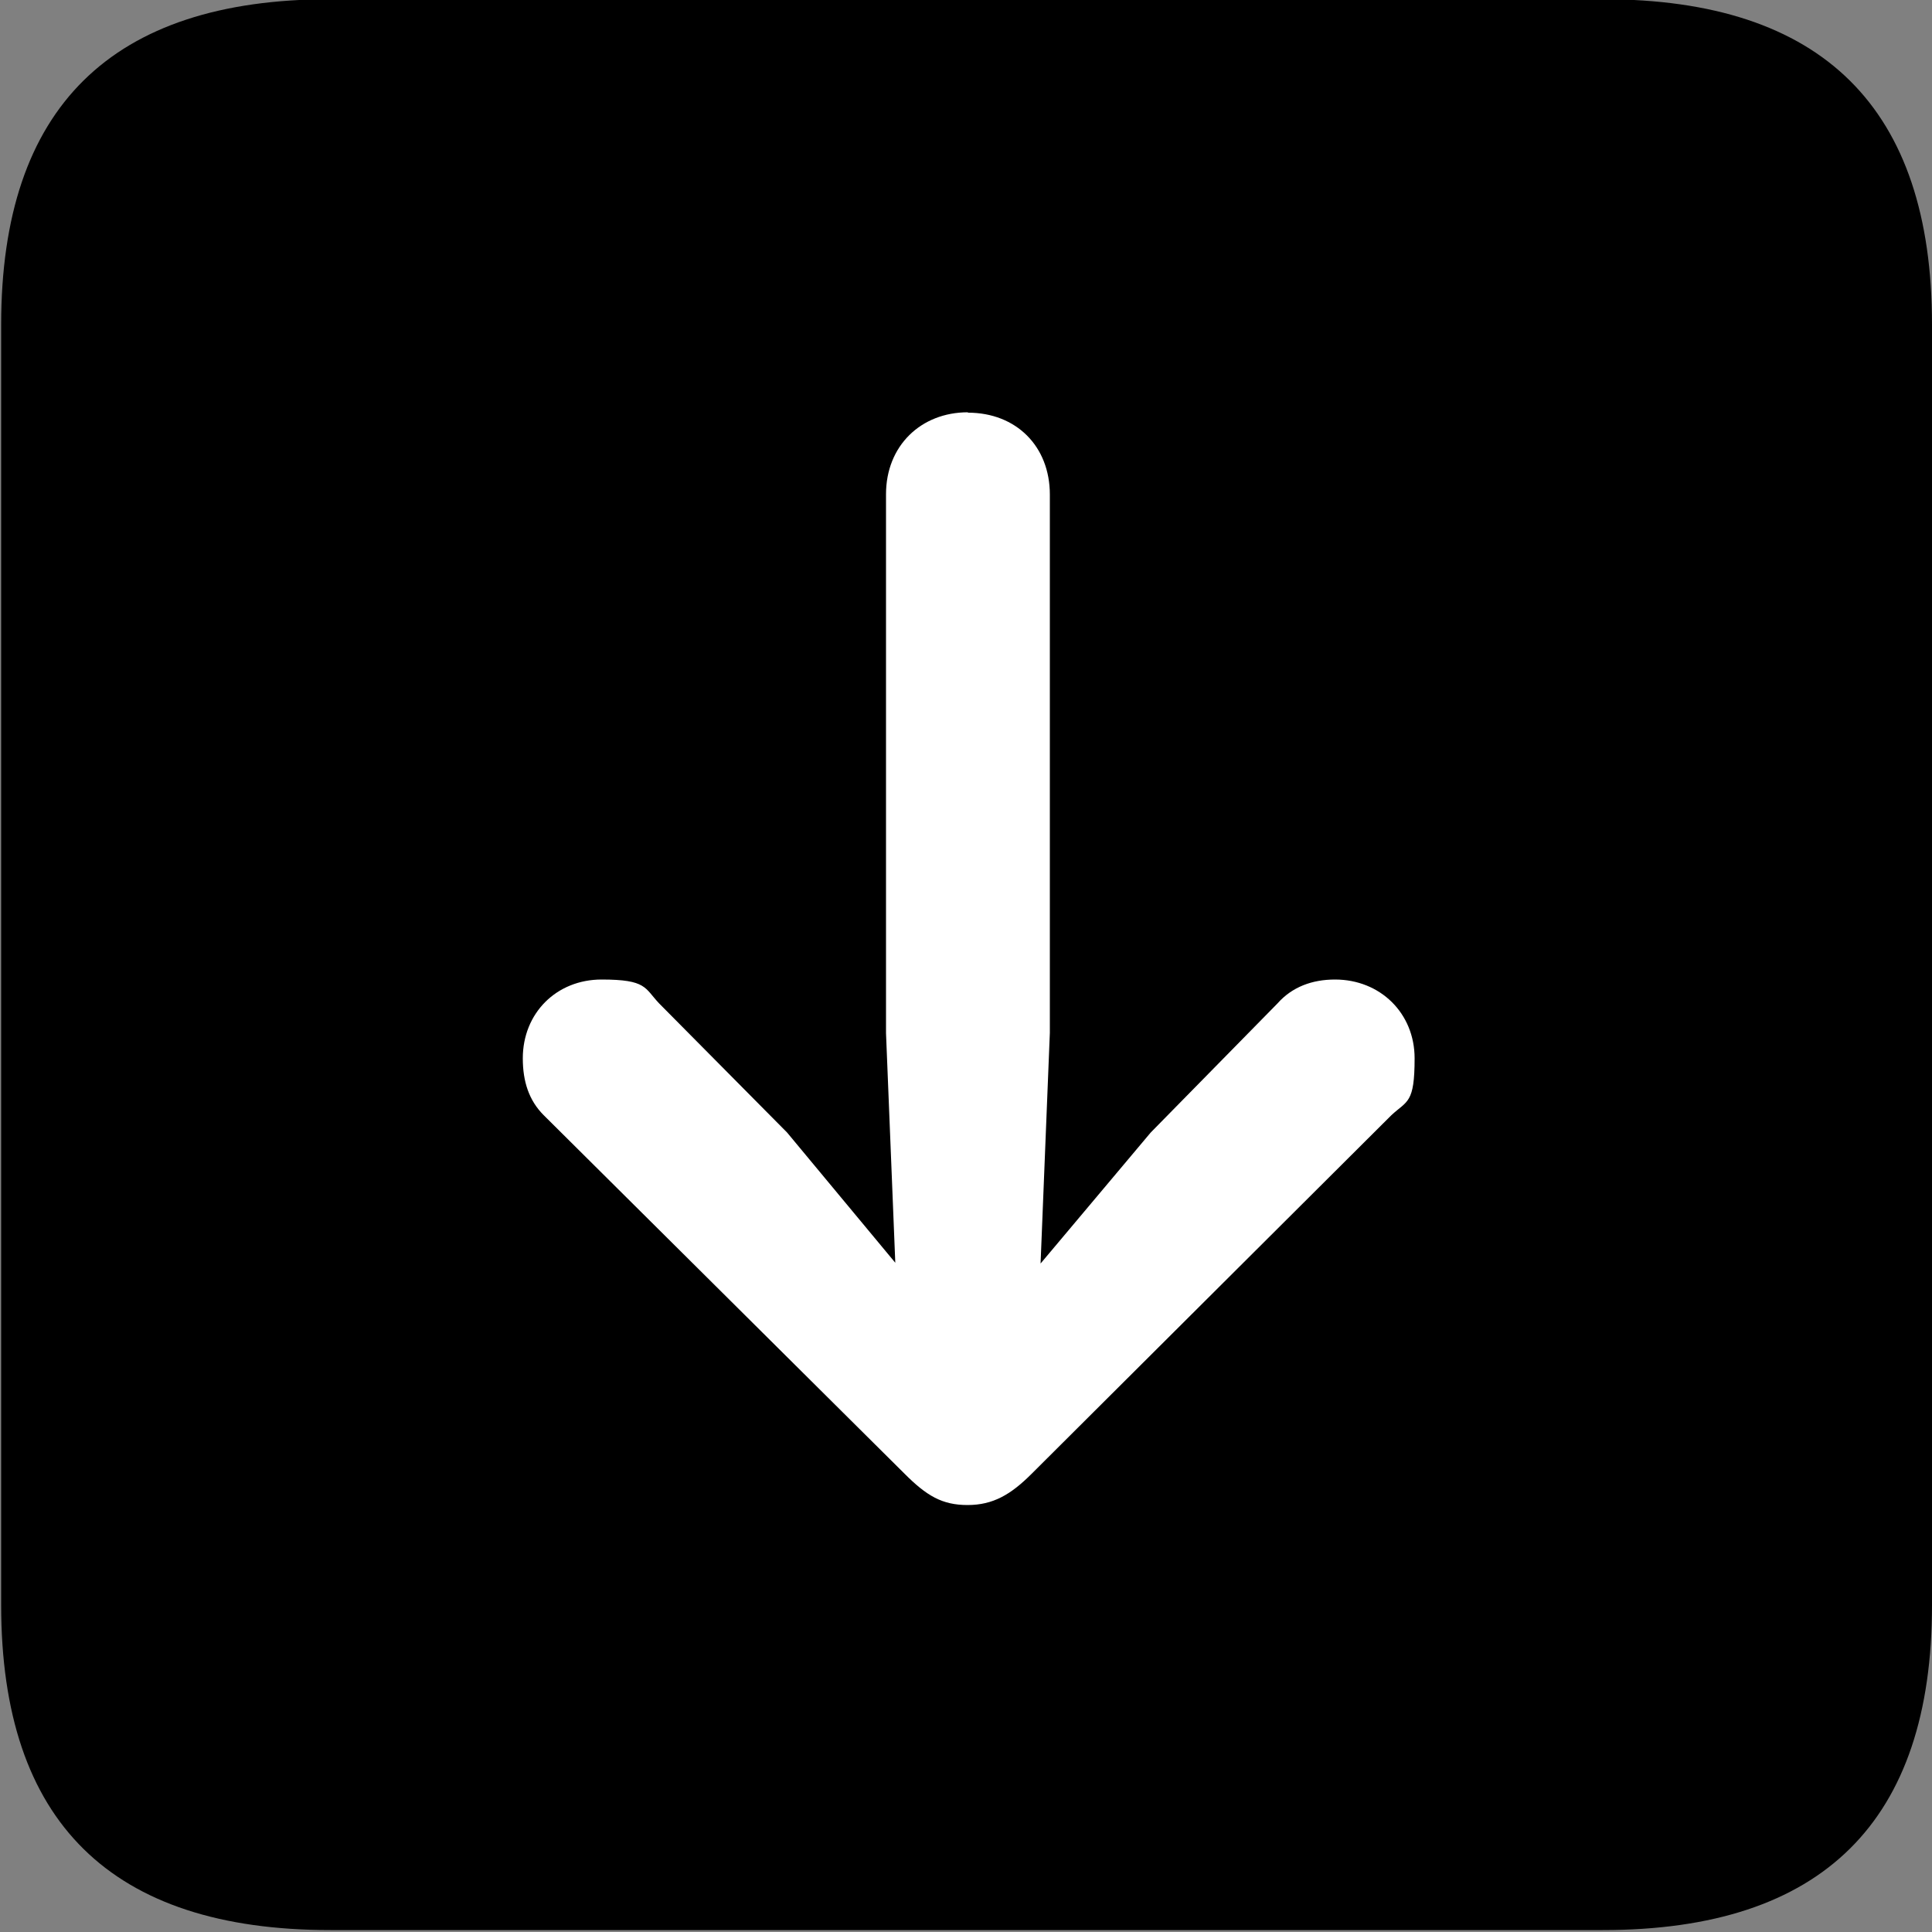 <?xml version="1.0" encoding="UTF-8"?>
<svg id="Livello_1" xmlns="http://www.w3.org/2000/svg" version="1.1" viewBox="0 0 500 500">
  <rect x="0" y="0" width="500" height="500" fill="#808080" stroke="none"/>
  <!-- Generator: Adobe Illustrator 29.3.1, SVG Export Plug-In . SVG Version: 2.1.0 Build 151)  -->
  <defs>
    <style>
      .st0 {
        fill: #fff;
      }
    </style>
  </defs>
  <path d="M85.5,499.5h329.3c57,0,85.2-28.2,85.2-84.1V84C500,28,471.8-.2,414.8-.2H85.5C28.8-.2.3,27.8.3,84v331.4c0,56.2,28.5,84.1,85.2,84.1Z"/>
  <path class="st0" d="M250.5,106.8c12.5,0,21.2,8.7,21.2,21.2v139.3l-2.4,59.7,28.5-33.9,32.8-33.4c3.8-4.3,9-6.2,14.9-6.2,11.7,0,20.6,8.7,20.6,20.4s-1.9,10.9-6,14.7l-93.1,92.8c-5.4,5.4-10,8.1-16.6,8.1s-10.6-2.4-16.3-8.1l-93.4-92.8c-3.8-3.8-5.4-8.7-5.4-14.7,0-11.7,8.7-20.4,20.4-20.4s11.1,2.2,14.9,6.2l33.1,33.4,28,33.7-2.4-59.4V127.9c0-12.5,9-21.2,21.2-21.2Z"/>
</svg>